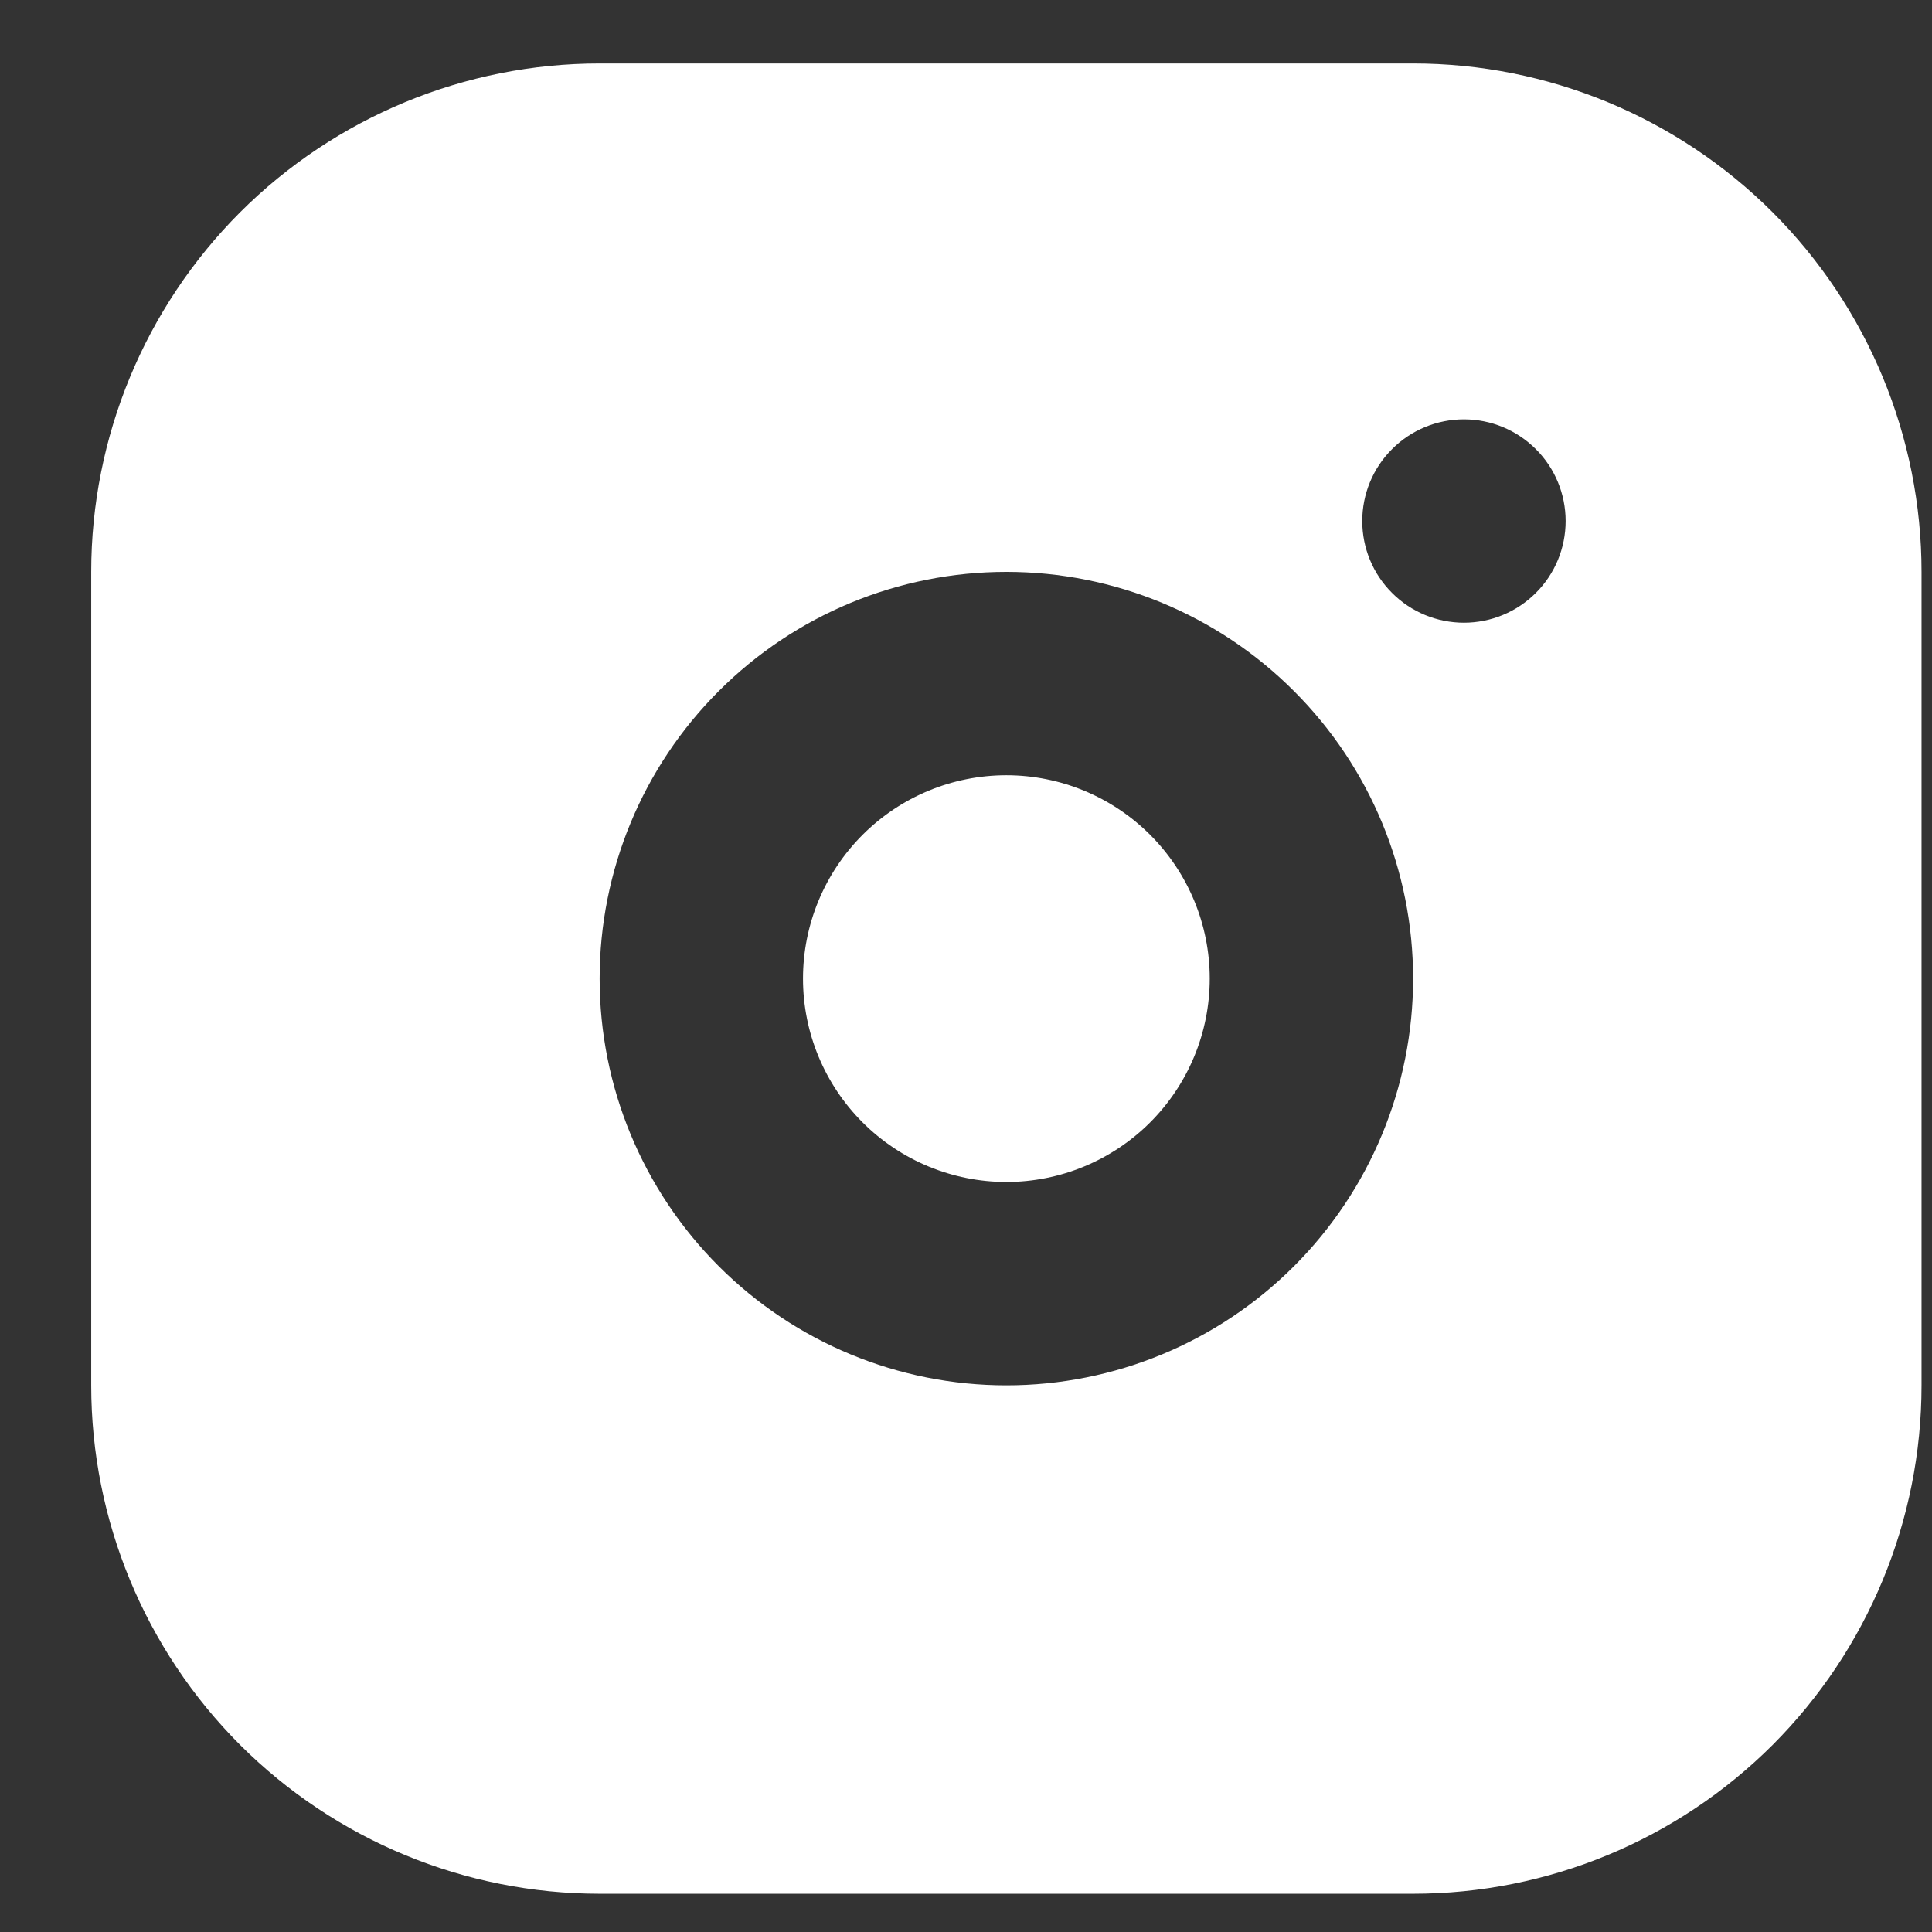 <svg width="19" height="19" viewBox="0 0 19 19" fill="none" xmlns="http://www.w3.org/2000/svg">
<rect x="0" y="0" width="19" height="19" fill="#333333" stroke="none"/>
<path d="M13.897 0.624C15.223 0.624 16.495 1.151 17.433 2.088C18.37 3.026 18.897 4.298 18.897 5.624L18.897 13.624C18.897 14.95 18.37 16.222 17.433 17.16C16.495 18.097 15.223 18.624 13.897 18.624L5.897 18.624C4.571 18.624 3.299 18.097 2.361 17.16C1.424 16.222 0.897 14.95 0.897 13.624L0.897 5.624C0.897 4.298 1.424 3.026 2.361 2.088C3.299 1.151 4.571 0.624 5.897 0.624L13.897 0.624ZM9.897 5.624C8.836 5.624 7.819 6.045 7.069 6.796C6.318 7.546 5.897 8.563 5.897 9.624C5.897 10.685 6.318 11.702 7.069 12.453C7.819 13.203 8.836 13.624 9.897 13.624C10.958 13.624 11.975 13.203 12.725 12.453C13.476 11.702 13.897 10.685 13.897 9.624C13.897 8.563 13.476 7.546 12.725 6.796C11.975 6.045 10.958 5.624 9.897 5.624ZM9.897 7.624C10.427 7.624 10.936 7.835 11.311 8.21C11.686 8.585 11.897 9.094 11.897 9.624C11.897 10.155 11.686 10.663 11.311 11.038C10.936 11.413 10.427 11.624 9.897 11.624C9.367 11.624 8.858 11.413 8.483 11.038C8.108 10.663 7.897 10.155 7.897 9.624C7.897 9.094 8.108 8.585 8.483 8.21C8.858 7.835 9.367 7.624 9.897 7.624ZM14.397 4.124C14.132 4.124 13.877 4.229 13.69 4.417C13.502 4.604 13.397 4.859 13.397 5.124C13.397 5.389 13.502 5.644 13.69 5.831C13.877 6.019 14.132 6.124 14.397 6.124C14.662 6.124 14.916 6.019 15.104 5.831C15.292 5.644 15.397 5.389 15.397 5.124C15.397 4.859 15.292 4.604 15.104 4.417C14.916 4.229 14.662 4.124 14.397 4.124Z" fill="white"/>
</svg>
